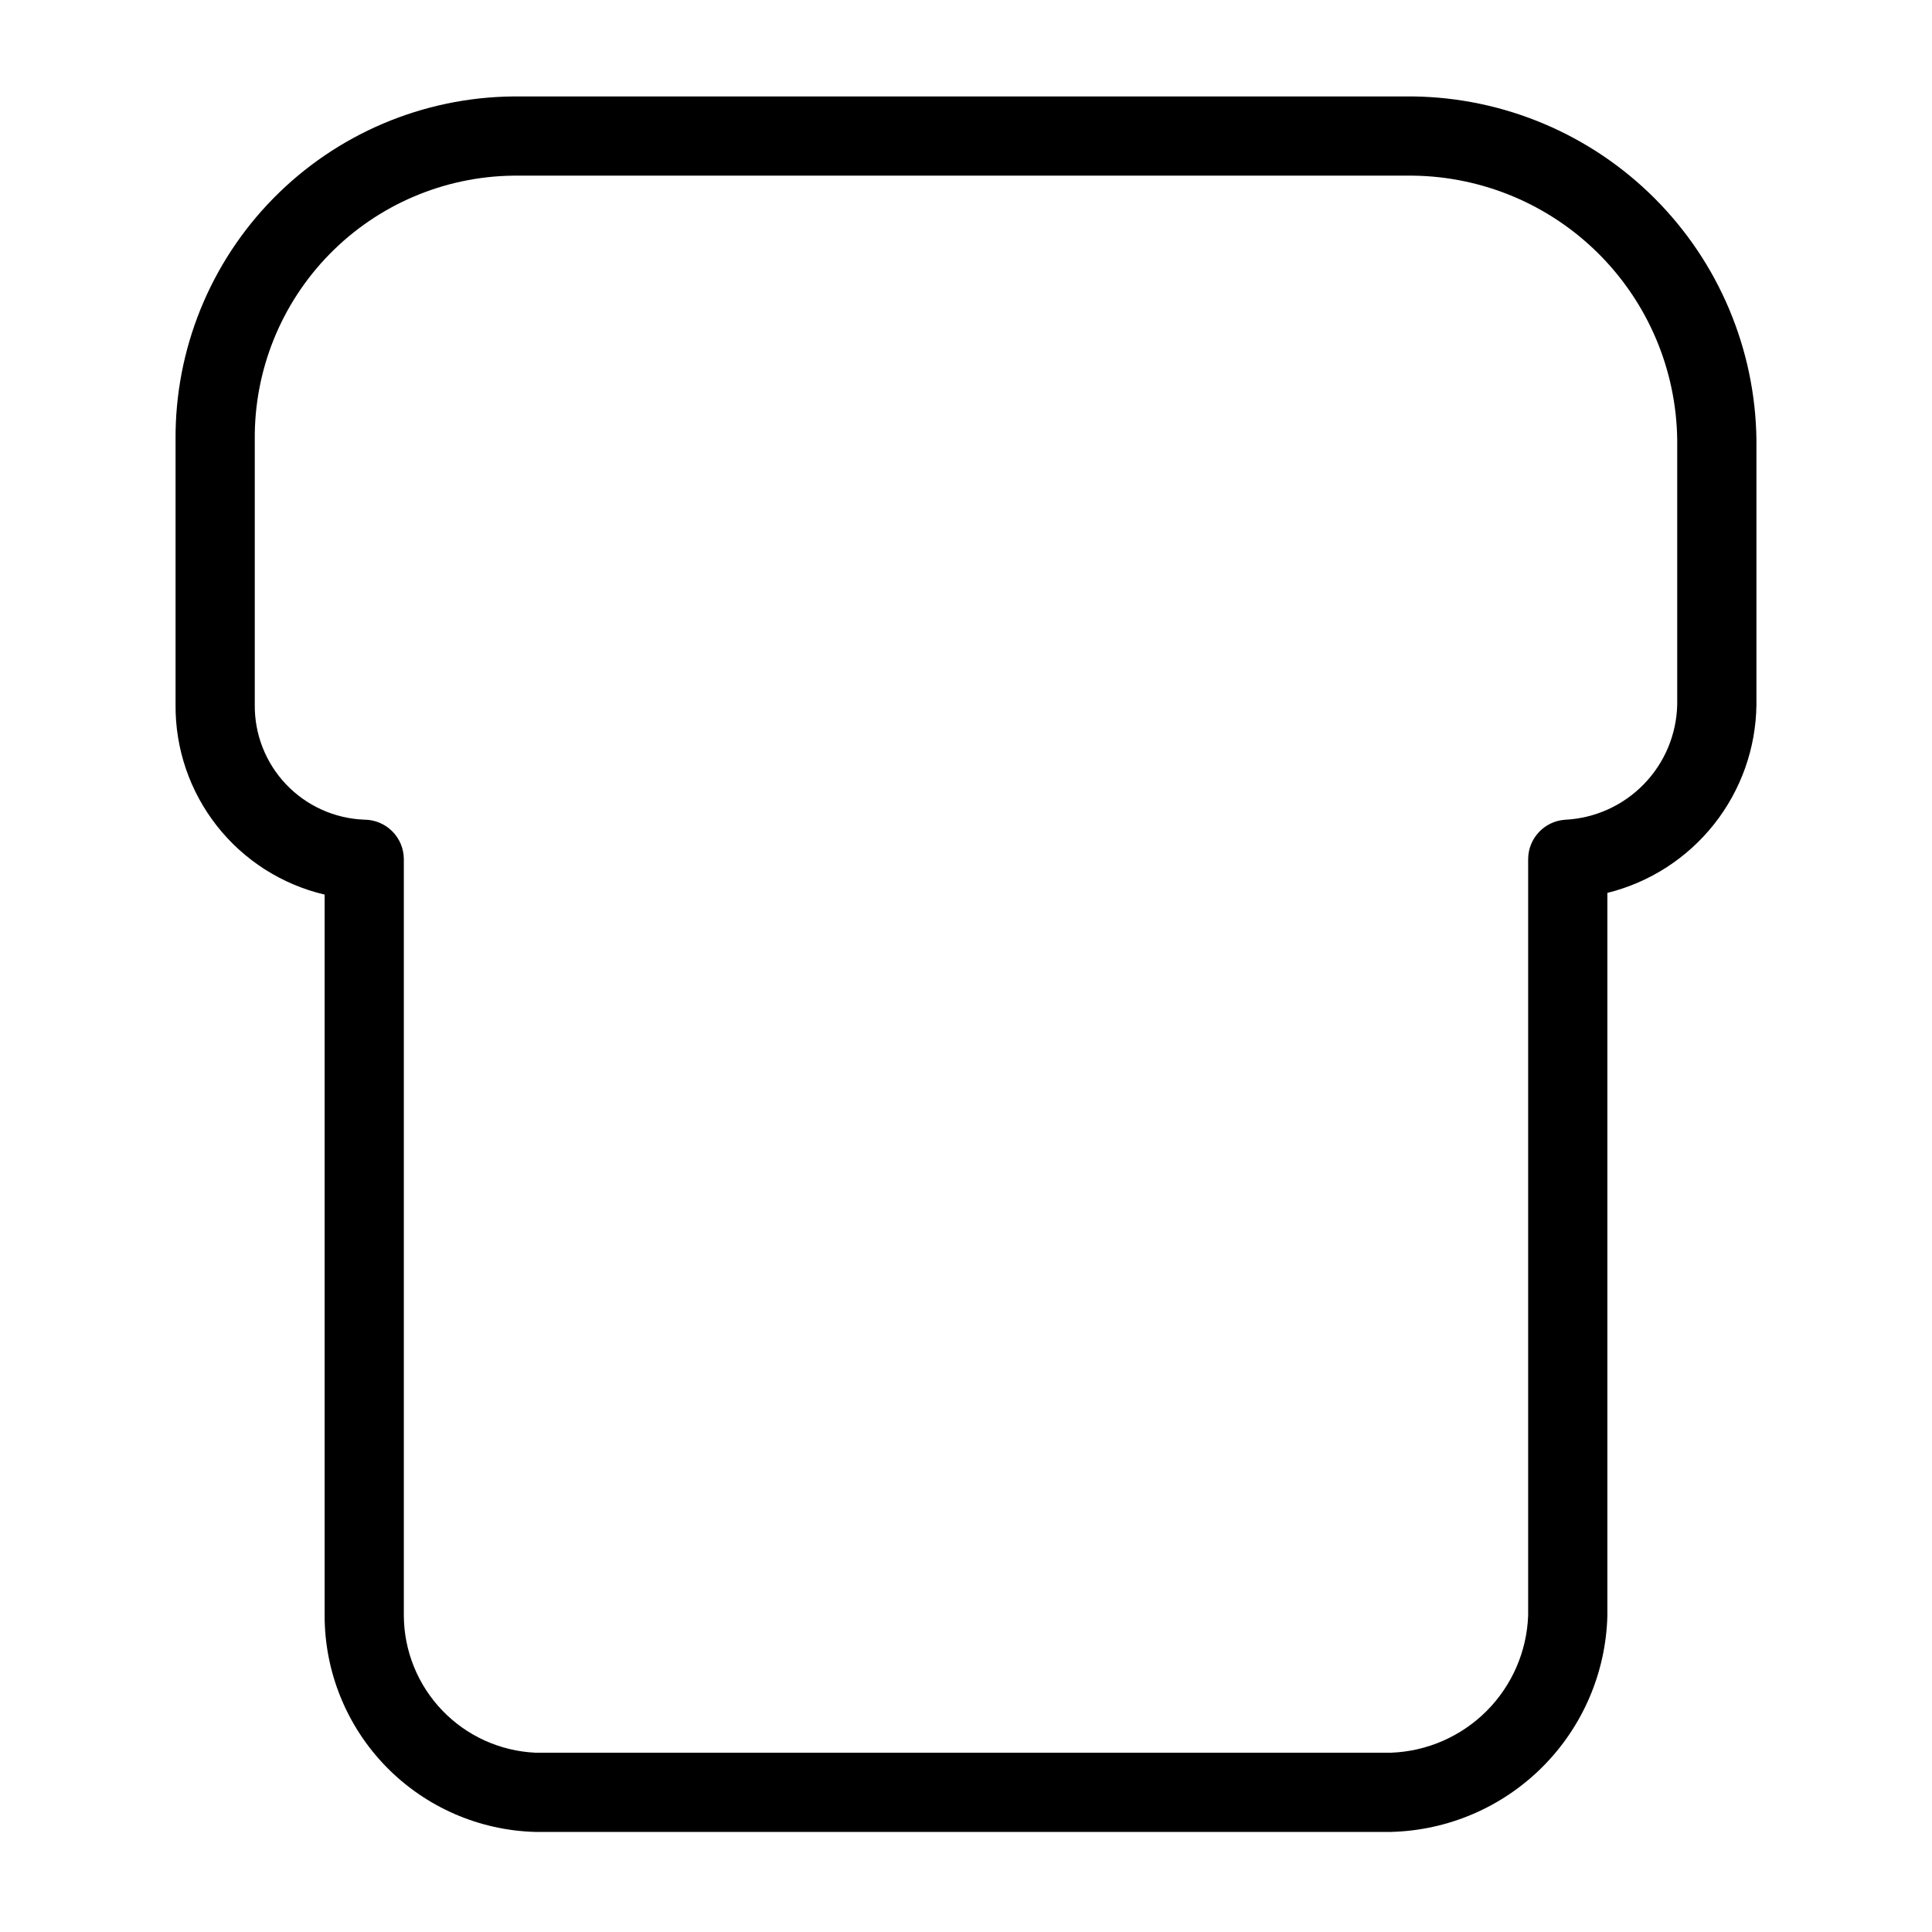 <?xml version="1.0" encoding="UTF-8"?>
<!-- Uploaded to: SVG Repo, www.svgrepo.com, Generator: SVG Repo Mixer Tools -->
<svg fill="#000000" width="800px" height="800px" version="1.1" viewBox="144 144 512 512" xmlns="http://www.w3.org/2000/svg">
 <path d="m512.65 629.48h-226.77c-14.941-0.395-29.141-6.606-39.574-17.309-10.43-10.707-16.27-25.062-16.277-40.012v-191.08c-11.316-2.66-21.391-9.09-28.57-18.234-7.18-9.145-11.035-20.461-10.934-32.086v-70.23c-0.168-23.926 9.164-46.938 25.941-63.992 16.781-17.055 39.641-26.754 63.562-26.977h238.49c24.027 0.316 46.98 10 63.969 26.992 16.992 16.992 26.676 39.949 26.988 63.977v70.234-0.004c-0.137 11.516-4.09 22.656-11.238 31.68s-17.09 15.422-28.266 18.188v191.53c-0.379 15.082-6.539 29.441-17.207 40.109-10.668 10.672-25.027 16.832-40.109 17.211zm-232.62-438.93c-18.359 0.215-35.879 7.707-48.723 20.824s-19.961 30.793-19.789 49.152v70.234-0.004c-0.086 7.856 2.898 15.434 8.316 21.125 5.418 5.688 12.84 9.039 20.691 9.34 2.785 0 5.453 1.105 7.422 3.074s3.074 4.637 3.074 7.422v200.44c0.047 9.371 3.691 18.363 10.18 25.125 6.484 6.758 15.32 10.77 24.68 11.203h226.77c9.52-0.355 18.555-4.297 25.293-11.031 6.738-6.738 10.676-15.773 11.031-25.297v-200.44c0.004-5.527 4.285-10.105 9.801-10.477 7.887-0.387 15.332-3.746 20.844-9.402 5.512-5.652 8.676-13.188 8.859-21.078v-70.234c-0.238-18.484-7.688-36.141-20.758-49.211-13.07-13.074-30.727-20.523-49.207-20.766z"/>
</svg>